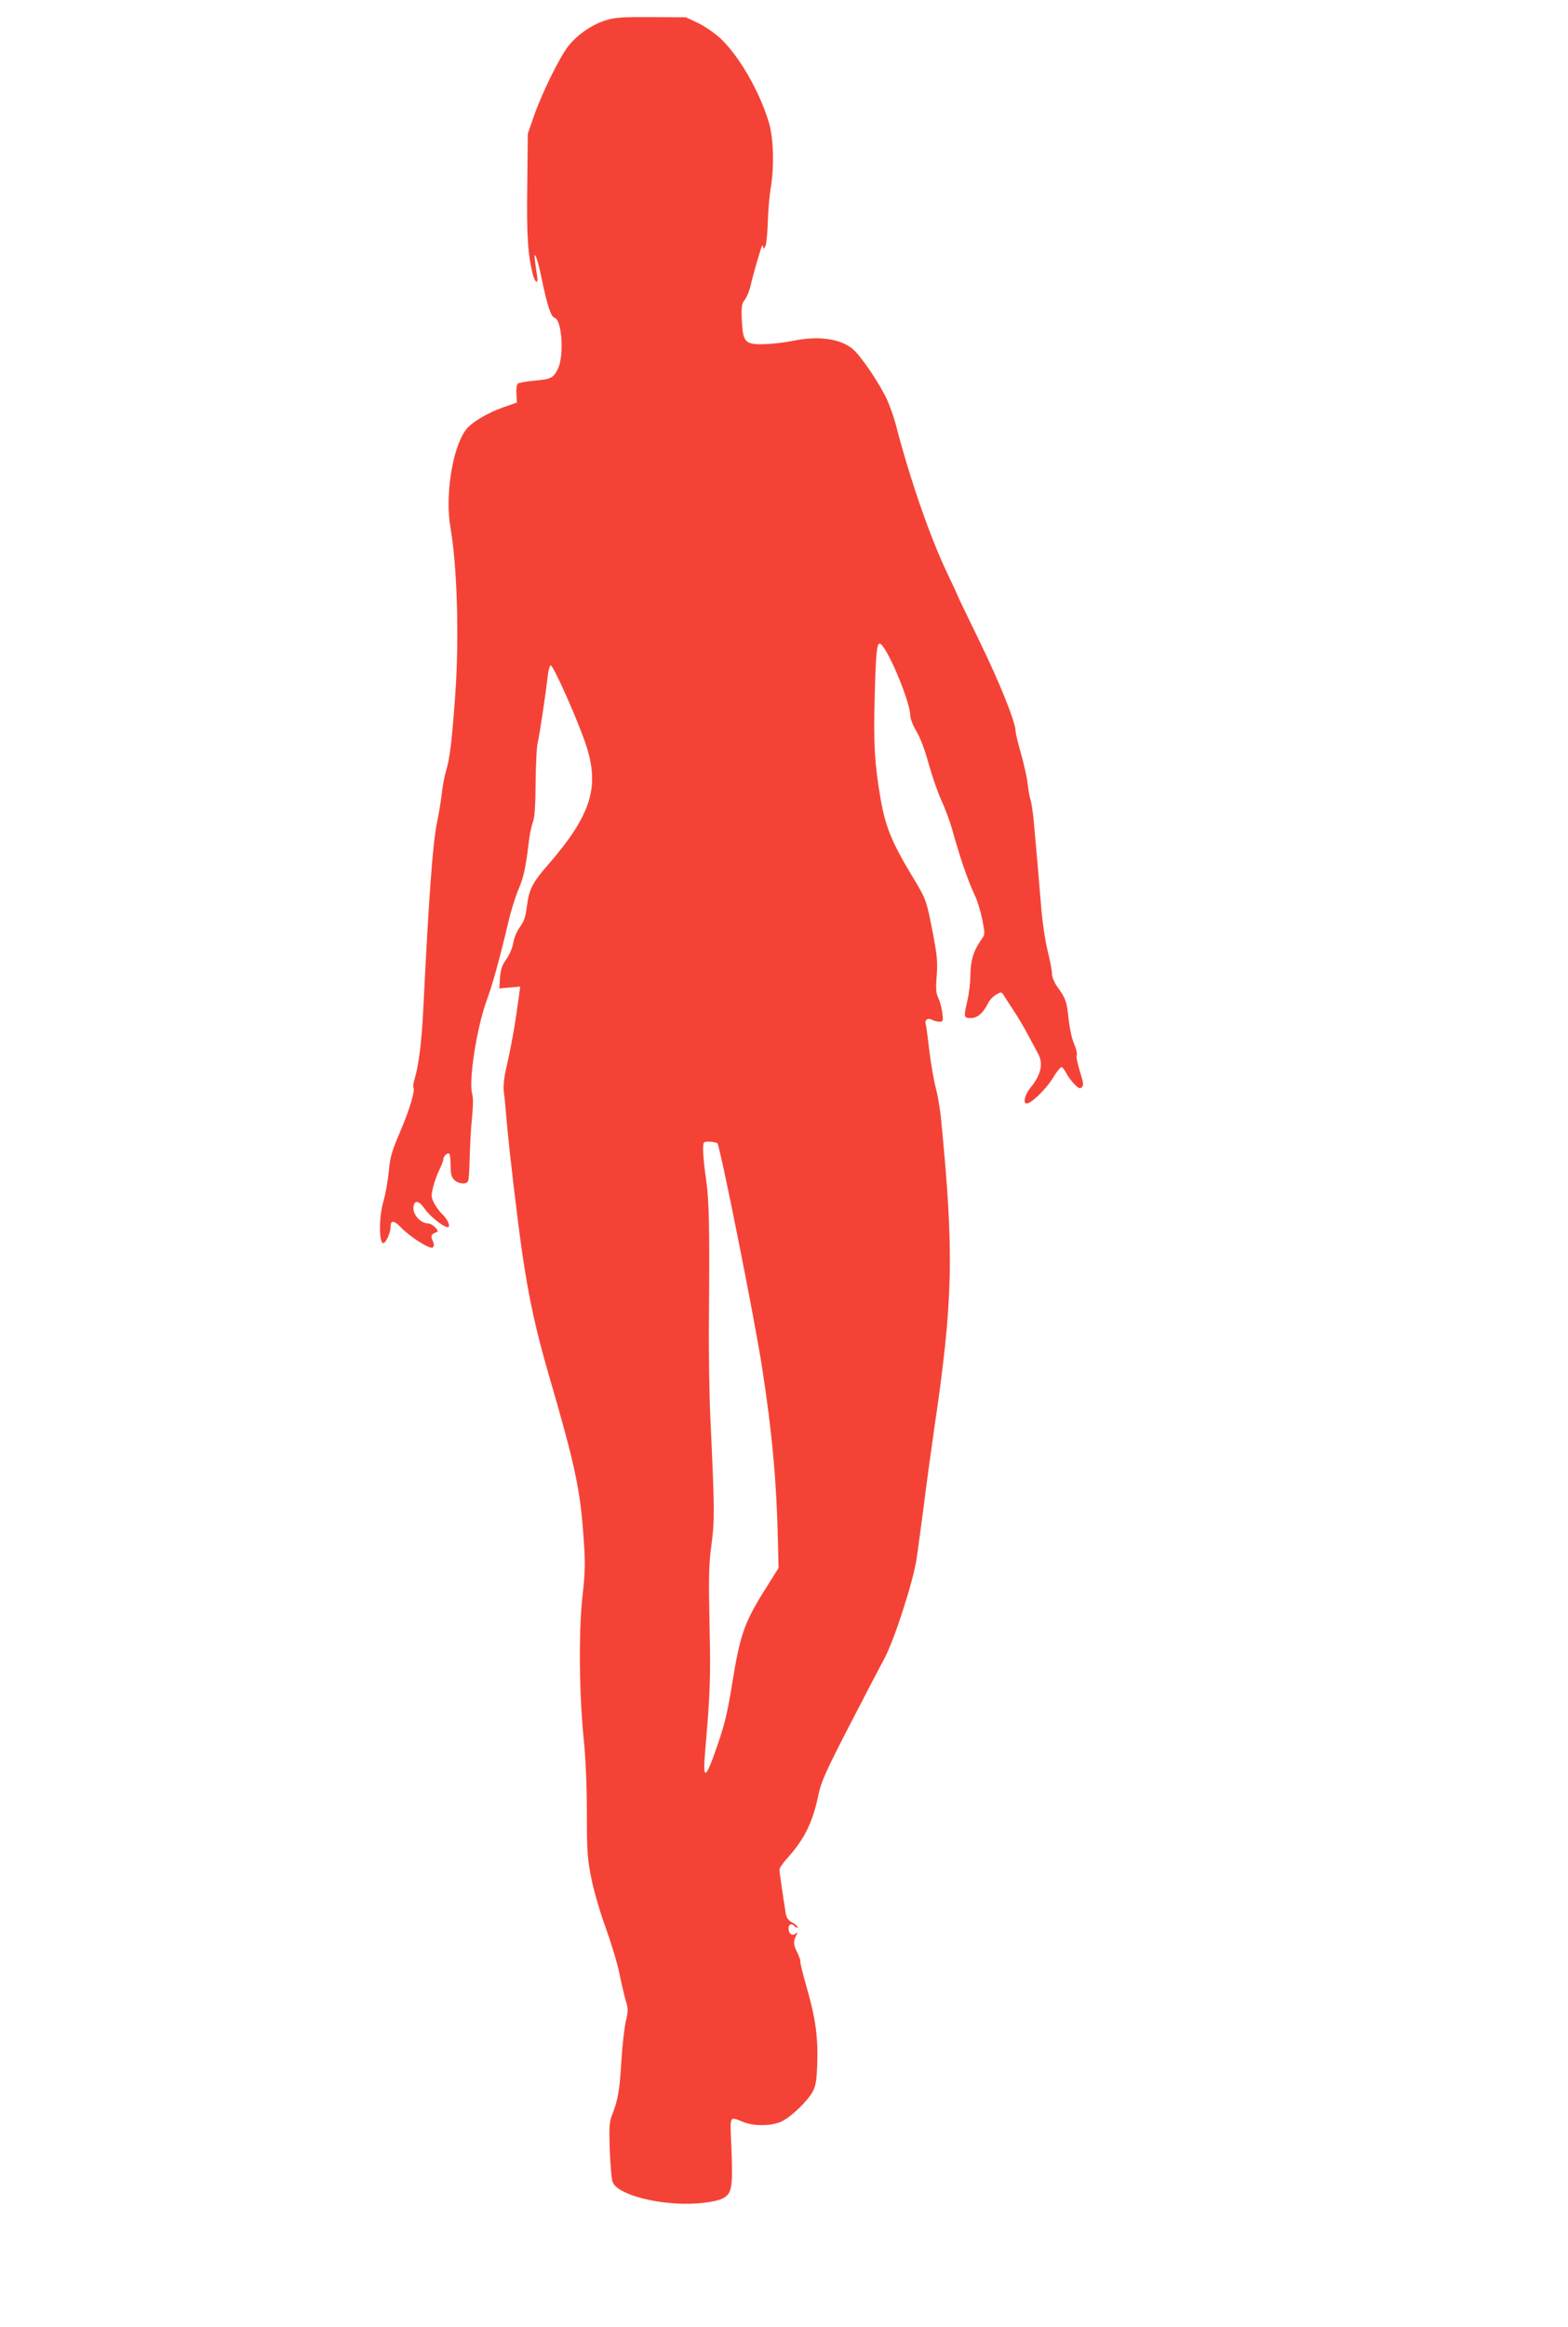 <?xml version="1.0" standalone="no"?>
<!DOCTYPE svg PUBLIC "-//W3C//DTD SVG 20010904//EN"
 "http://www.w3.org/TR/2001/REC-SVG-20010904/DTD/svg10.dtd">
<svg version="1.0" xmlns="http://www.w3.org/2000/svg"
 width="863pt" height="1280pt" viewBox="0 0 863 1280"
 preserveAspectRatio="xMidYMid meet">
<g transform="translate(0,1280) scale(0.1,-0.1)"
fill="#f44336" stroke="none">
<path d="M3336 12689 c-78 -24 -156 -78 -207 -141 -50 -64 -146 -259 -191
-388 l-33 -95 -3 -285 c-4 -274 3 -378 30 -487 12 -50 33 -59 24 -10 -3 17 -8
52 -11 77 -10 77 13 22 34 -82 32 -156 53 -220 73 -226 41 -10 54 -211 18
-282 -25 -50 -38 -56 -130 -64 -42 -4 -81 -11 -88 -15 -8 -4 -11 -26 -10 -56
l3 -49 -76 -27 c-89 -31 -178 -85 -207 -126 -73 -102 -113 -361 -83 -534 37
-210 49 -606 27 -914 -18 -255 -30 -358 -51 -425 -8 -25 -19 -83 -24 -130 -6
-47 -17 -116 -26 -155 -23 -110 -45 -411 -75 -1020 -9 -187 -25 -313 -49 -394
-6 -19 -8 -37 -6 -41 11 -18 -19 -119 -71 -241 -48 -113 -57 -143 -64 -222 -5
-51 -18 -125 -30 -166 -24 -83 -25 -221 -2 -229 14 -4 42 56 42 93 0 34 20 32
56 -6 48 -51 163 -124 176 -111 8 8 8 19 -1 38 -12 27 -8 36 24 47 16 6 -26
47 -47 47 -47 0 -92 56 -81 98 8 34 31 26 65 -23 27 -38 100 -95 122 -95 17 0
2 40 -25 66 -17 16 -39 45 -49 65 -17 33 -18 41 -6 90 8 30 23 73 35 96 11 23
21 48 21 56 0 18 24 39 33 30 4 -3 7 -33 7 -65 0 -45 5 -63 20 -78 22 -22 65
-27 76 -8 4 6 8 66 9 132 2 67 7 165 13 219 6 62 7 110 1 130 -21 70 25 365
80 515 31 83 74 239 117 422 14 63 40 146 56 184 29 67 41 119 58 261 4 39 14
88 22 110 11 29 15 91 16 223 1 101 6 200 12 220 9 36 41 247 55 365 3 31 11
57 16 57 15 0 152 -308 195 -440 76 -231 26 -385 -209 -656 -87 -99 -105 -136
-117 -229 -7 -57 -16 -84 -39 -115 -16 -22 -32 -60 -36 -86 -4 -26 -20 -64
-38 -90 -24 -34 -32 -57 -35 -102 l-4 -59 57 5 58 5 -7 -54 c-21 -155 -40
-265 -72 -404 -10 -44 -14 -90 -11 -120 4 -28 11 -102 16 -165 15 -171 59
-542 87 -735 35 -237 74 -416 145 -660 143 -490 172 -626 190 -881 11 -153 11
-191 -6 -343 -21 -199 -17 -540 9 -791 9 -87 16 -243 16 -389 0 -219 3 -256
25 -365 13 -66 49 -189 79 -271 30 -83 64 -195 75 -250 11 -55 27 -122 35
-150 14 -44 14 -56 0 -115 -8 -36 -19 -133 -24 -215 -9 -161 -19 -215 -49
-293 -18 -44 -19 -67 -15 -198 3 -82 10 -162 16 -177 28 -72 269 -132 469
-117 55 4 111 15 132 25 55 26 61 56 53 268 -8 202 -16 185 69 153 60 -23 157
-20 208 5 54 27 142 112 170 164 17 32 22 62 25 150 5 148 -9 252 -57 419 -22
76 -38 142 -36 146 2 4 -5 24 -15 46 -23 44 -25 66 -8 97 10 19 9 20 -4 10
-17 -15 -38 1 -38 28 0 26 16 32 34 13 9 -8 16 -11 16 -5 0 6 -13 17 -30 26
-20 11 -31 25 -35 48 -15 93 -35 229 -35 242 0 9 17 34 38 58 99 108 145 202
177 356 14 69 40 127 170 379 84 163 172 331 194 372 53 99 157 420 176 546 8
55 26 191 41 304 14 113 39 295 55 405 105 711 111 965 39 1704 -5 57 -19 136
-29 175 -11 39 -27 132 -36 206 -9 74 -17 140 -20 146 -7 23 11 37 33 25 11
-6 31 -11 43 -11 20 0 21 3 15 52 -4 28 -14 64 -22 80 -12 23 -14 49 -9 116 7
85 3 121 -30 287 -26 131 -32 146 -101 260 -116 192 -151 277 -178 435 -32
186 -39 302 -32 547 6 243 12 303 27 303 34 0 168 -315 169 -396 0 -16 15 -56
34 -87 21 -35 47 -103 66 -174 18 -65 49 -156 70 -203 22 -47 48 -119 60 -160
43 -155 86 -281 123 -360 15 -30 34 -92 43 -137 16 -81 16 -82 -5 -112 -42
-58 -59 -113 -60 -193 0 -42 -8 -105 -16 -140 -22 -93 -21 -98 18 -98 37 0 67
26 95 81 9 19 30 40 46 49 26 14 29 14 40 -4 6 -10 30 -47 53 -82 24 -36 60
-96 80 -135 21 -39 46 -85 55 -102 32 -57 19 -117 -41 -191 -31 -38 -42 -86
-20 -86 25 0 104 77 142 137 21 35 43 63 49 63 5 0 17 -14 26 -32 9 -18 29
-45 45 -61 21 -23 31 -27 41 -18 11 10 10 24 -10 86 -13 41 -21 81 -18 90 4 8
-3 38 -15 65 -12 27 -25 89 -30 139 -10 94 -16 110 -63 175 -16 23 -28 52 -28
70 0 18 -11 74 -24 126 -13 53 -29 158 -35 235 -12 149 -27 320 -41 475 -5 52
-13 106 -18 120 -5 14 -12 54 -16 90 -4 36 -21 110 -37 166 -16 56 -29 110
-29 121 0 50 -89 271 -199 496 -66 136 -121 250 -121 252 0 2 -24 55 -54 117
-97 202 -208 523 -286 824 -10 39 -32 100 -48 136 -38 84 -140 235 -186 276
-69 60 -194 77 -338 46 -40 -8 -108 -16 -150 -17 -108 -3 -119 10 -125 131 -3
77 -1 92 17 114 10 14 24 46 30 72 14 62 59 219 65 225 3 2 5 -2 5 -10 1 -9 4
-8 12 5 6 10 12 71 14 135 2 64 9 148 16 186 20 117 16 278 -11 364 -52 171
-163 363 -265 459 -31 29 -86 67 -123 85 l-68 32 -191 1 c-157 1 -200 -2 -248
-17z m612 -6177 c14 -9 205 -965 246 -1232 57 -367 81 -640 88 -975 l3 -130
-66 -105 c-122 -193 -145 -257 -189 -530 -25 -155 -41 -225 -82 -342 -65 -189
-81 -197 -67 -33 28 327 31 405 24 700 -5 262 -4 330 11 440 18 137 17 194 -6
690 -6 121 -10 373 -8 560 4 505 1 639 -16 759 -9 60 -16 131 -16 158 0 48 0
48 33 48 17 0 38 -4 45 -8z"/>
</g>
</svg>
